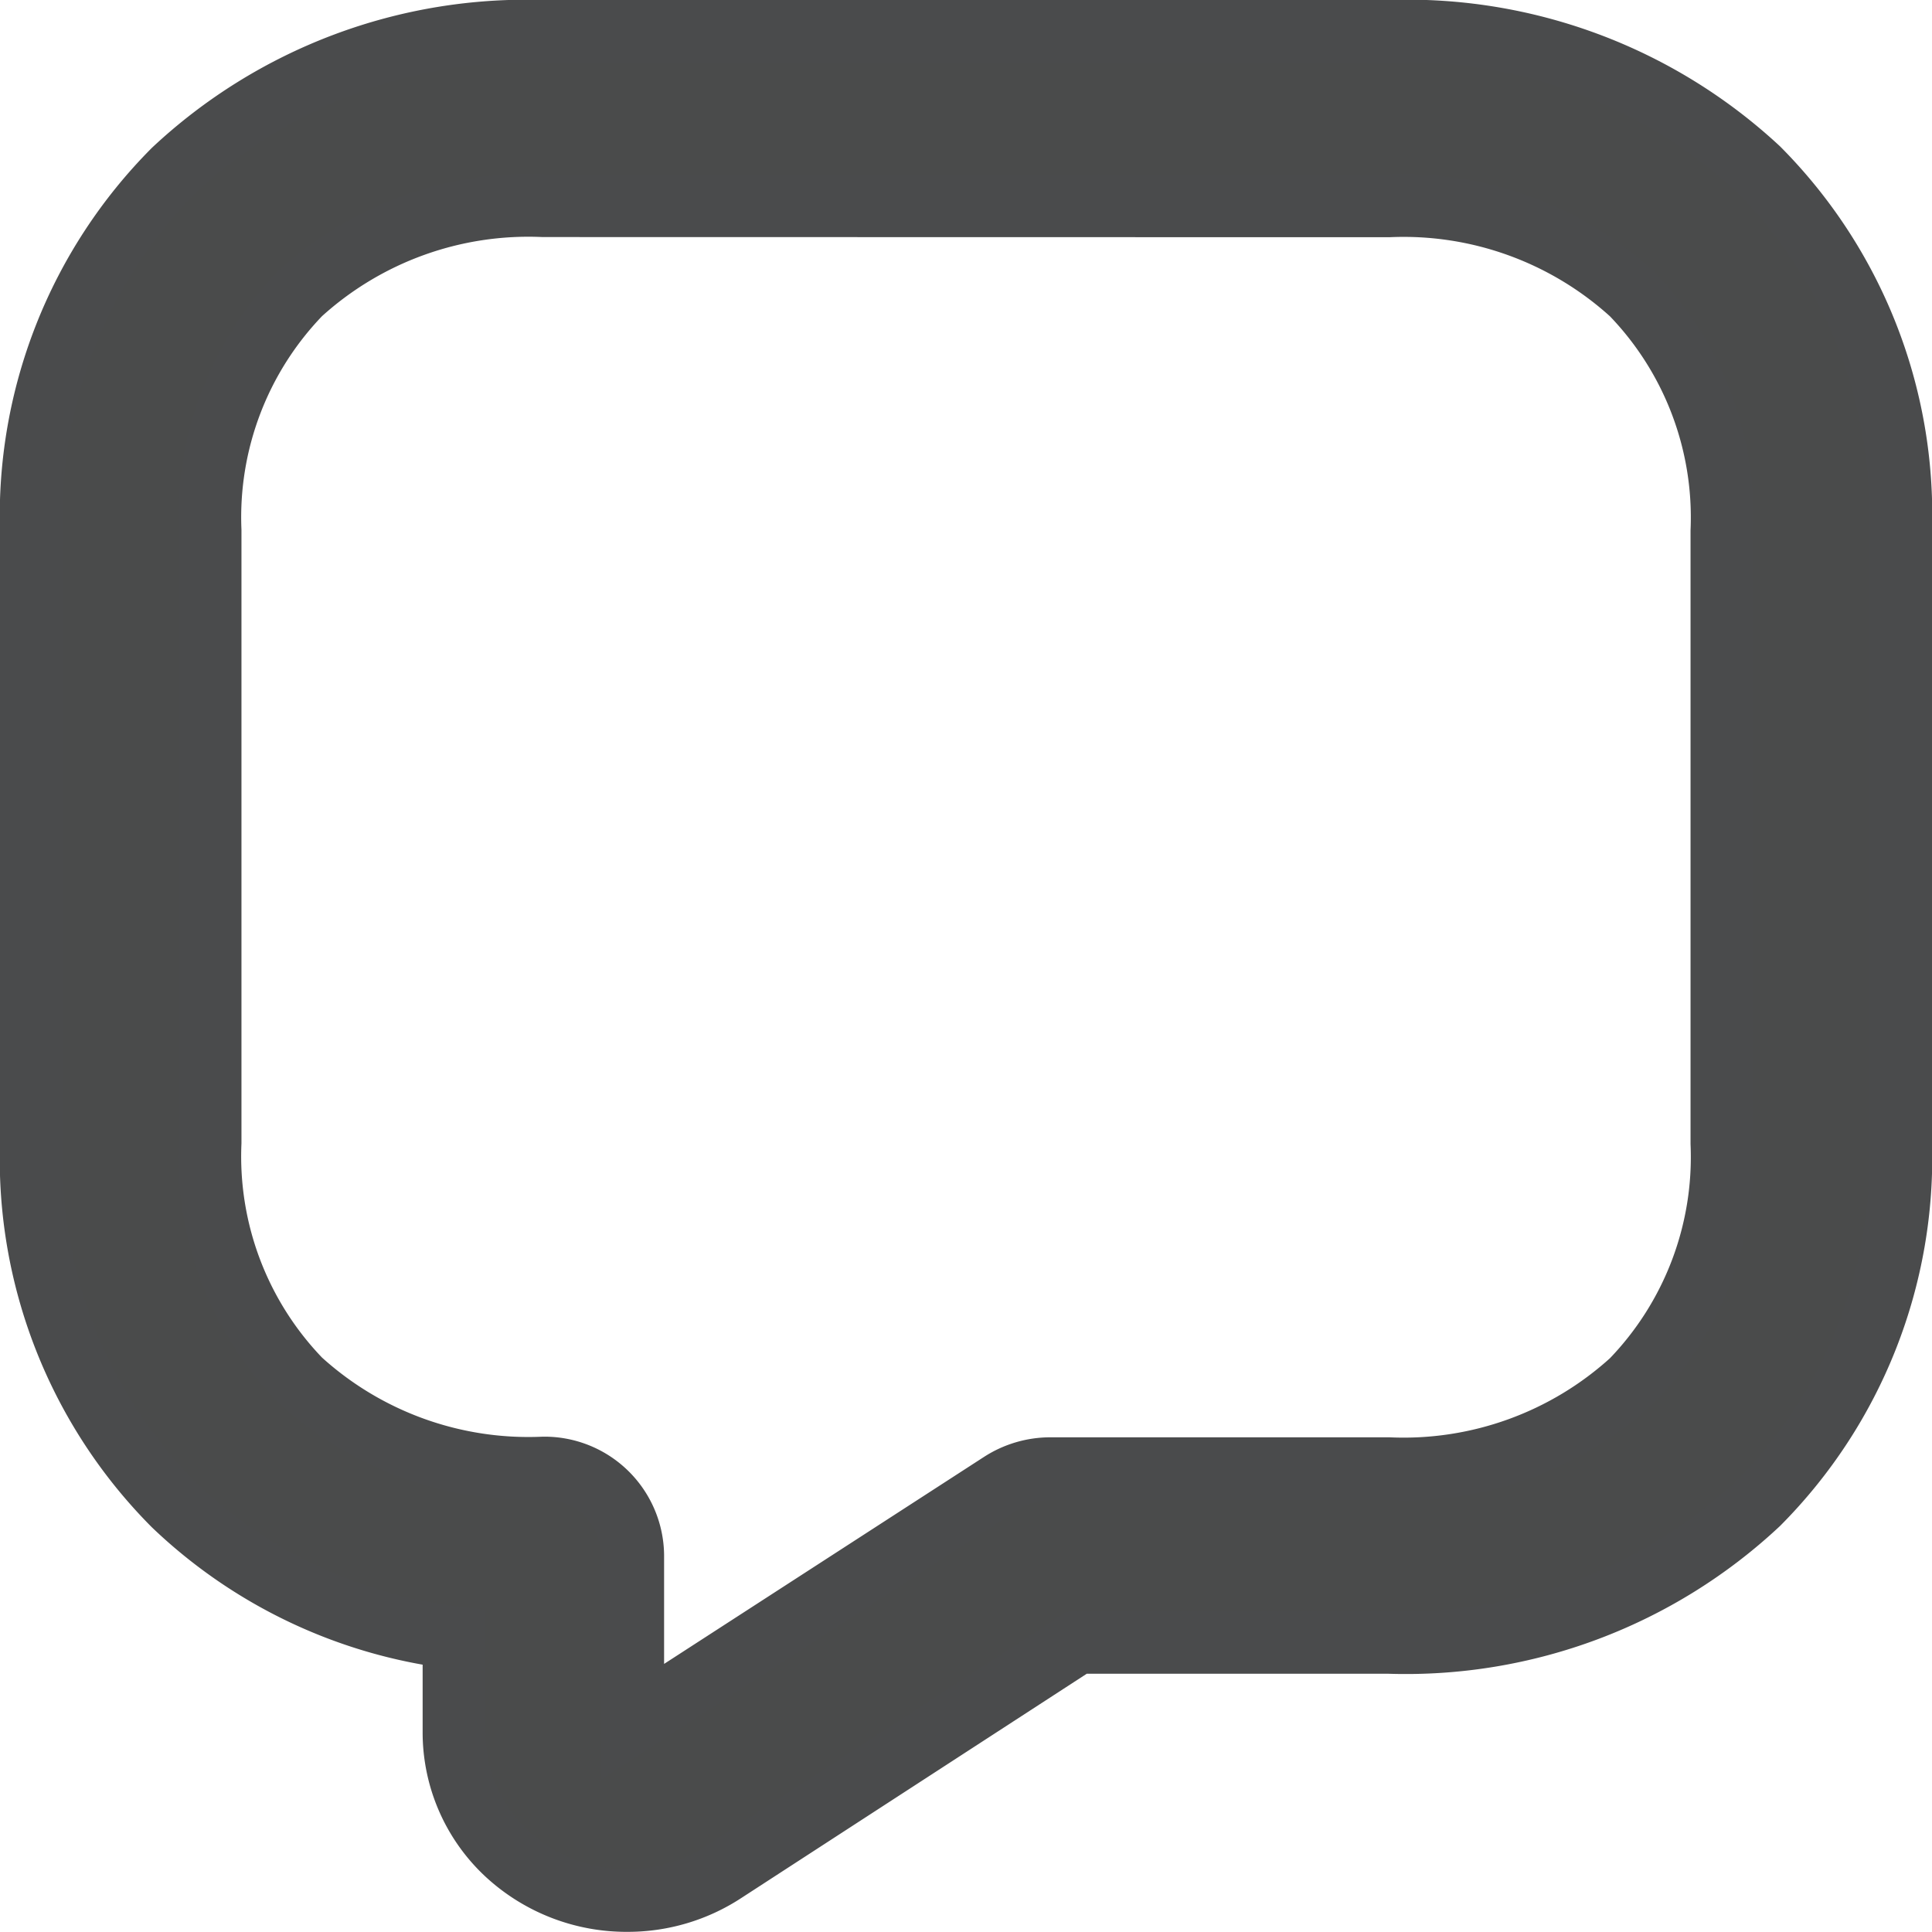 <svg xmlns="http://www.w3.org/2000/svg" width="12.306" height="12.305" viewBox="0 0 12.306 12.305">
  <g id="Group_30594" data-name="Group 30594" transform="translate(-736.78 -2083.779)">
    <rect id="Rectangle_17534" data-name="Rectangle 17534" width="11.943" height="11.942" transform="translate(736.886 2083.896)" fill="none"/>
    <g id="Group_30594-2" data-name="Group 30594" transform="translate(736.98 2083.979)">
      <g id="message-2">
        <path id="Path_29711" data-name="Path 29711" d="M5.049,12.585h0a1.12,1.12,0,0,0,.612-.182l2.252-1.462H9.895a3.285,3.285,0,0,0,2.354-.885,3.121,3.121,0,0,0,.907-2.3v-3.9a3.121,3.121,0,0,0-.907-2.3A3.285,3.285,0,0,0,9.895.68H4.511a3.285,3.285,0,0,0-2.354.885,3.121,3.121,0,0,0-.907,2.3v3.9a3.121,3.121,0,0,0,.907,2.3,3.134,3.134,0,0,0,1.785.846v.6a1.055,1.055,0,0,0,.342.781A1.122,1.122,0,0,0,5.049,12.585ZM9.895,1.791a2.161,2.161,0,0,1,1.549.56,2.051,2.051,0,0,1,.574,1.512v3.9a2.051,2.051,0,0,1-.574,1.512,2.161,2.161,0,0,1-1.549.56H7.741a.579.579,0,0,0-.315.093L5.08,11.446V10.386a.562.562,0,0,0-.569-.555,2.161,2.161,0,0,1-1.549-.56,2.051,2.051,0,0,1-.574-1.512v-3.9A2.051,2.051,0,0,1,2.962,2.35a2.161,2.161,0,0,1,1.549-.56Z" transform="translate(-1.25 -0.68)" fill="#4a4b4b" stroke="#4a4b4c" stroke-linecap="round" stroke-width="0.4"/>
      </g>
    </g>
  </g>
</svg>
